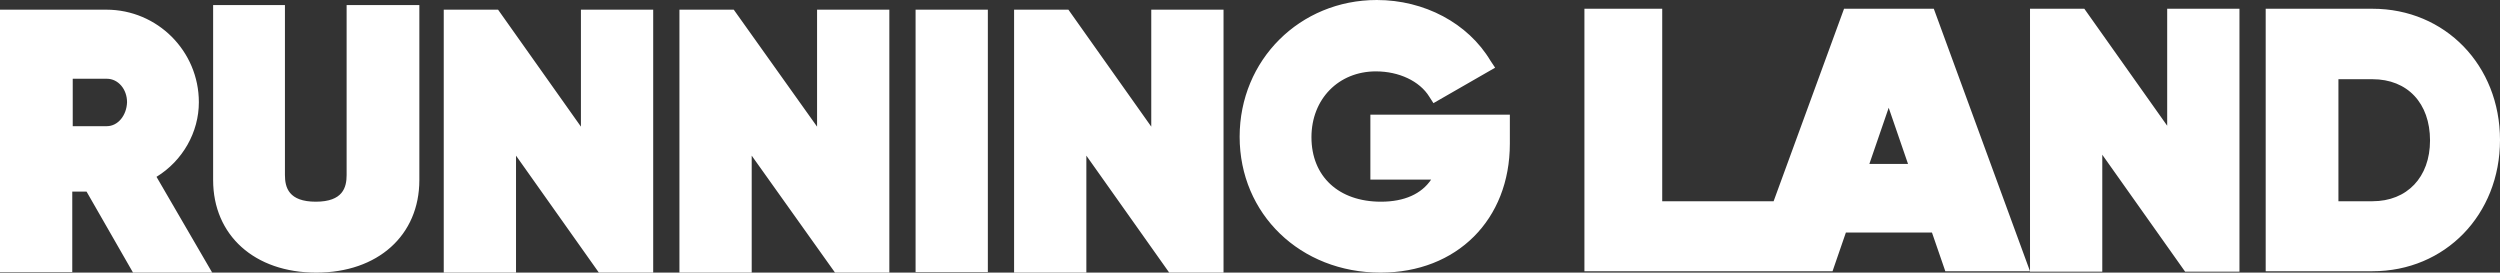 <svg width="1238" height="135" viewBox="0 0 1238 135" fill="none" xmlns="http://www.w3.org/2000/svg">
<rect x="0" y="0" width="1238" height="135" fill="#333333" stroke="none"/>
<path d="M98.475 50.625C98.475 25.312 77.959 4.789 52.657 4.789H0V134.772H35.788V94.865H42.855L65.878 135H105.085L77.503 87.568C90.496 79.586 98.475 65.448 98.475 50.625ZM52.885 62.483H36.016V38.995H52.885C58.583 38.995 62.914 44.24 62.914 50.625C62.686 57.238 58.355 62.483 52.885 62.483ZM171.647 86.655C171.647 92.812 169.823 99.882 156.374 99.882C142.925 99.882 141.101 92.812 141.101 86.655V2.508H105.541V89.164C105.541 116.529 126.057 135 156.602 135C187.147 135 207.663 116.529 207.663 89.164V2.508H171.647V86.655ZM287.674 62.711L246.643 4.789H219.744V135H255.533V77.078L296.564 135H323.462V4.789H287.674V62.711ZM404.612 62.711L363.353 4.789H336.455V135H372.243V77.078L413.503 135H440.401V4.789H404.612V62.711ZM453.394 4.789H489.182V134.772H453.394V4.789ZM570.105 62.711L529.073 4.789H502.175V135H537.964V77.078L578.995 135H605.893V4.789H570.105V62.711ZM678.609 88.936H708.699C703.912 96.005 695.477 99.882 683.852 99.882C662.881 99.882 649.431 87.34 649.431 67.956C649.431 49.029 662.881 35.346 681.345 35.346C692.742 35.346 703 40.135 707.787 47.889L709.838 51.081L740.384 33.522L738.104 30.101C726.935 11.402 705.279 0 681.8 0C643.733 0 613.871 29.645 613.871 67.728C613.871 106.039 643.961 135 683.624 135C721.464 135 747.678 108.775 747.678 71.149V56.782H678.609V88.936ZM913.17 4.333L878.294 99.654H823.13V4.333H784.606V134.316H907.472L914.082 115.16H956.709L963.32 134.316H1005.26L957.621 4.333H913.17ZM925.708 81.182L935.282 53.361L944.856 81.182H925.708ZM1073.19 62.255L1032.16 4.333H1005.26V134.544H1041.05V76.622L1082.08 134.544H1108.98V4.333H1073.19V62.255ZM1174.86 4.333H1121.97V134.316H1174.86C1210.87 134.316 1238 106.267 1238 69.324C1238 32.382 1210.87 4.333 1174.86 4.333ZM1174.86 99.654H1157.99V39.223H1174.86C1192.18 39.223 1203.35 51.081 1203.35 69.552C1203.35 87.796 1191.95 99.654 1174.86 99.654Z" fill="white"/>
</svg>
